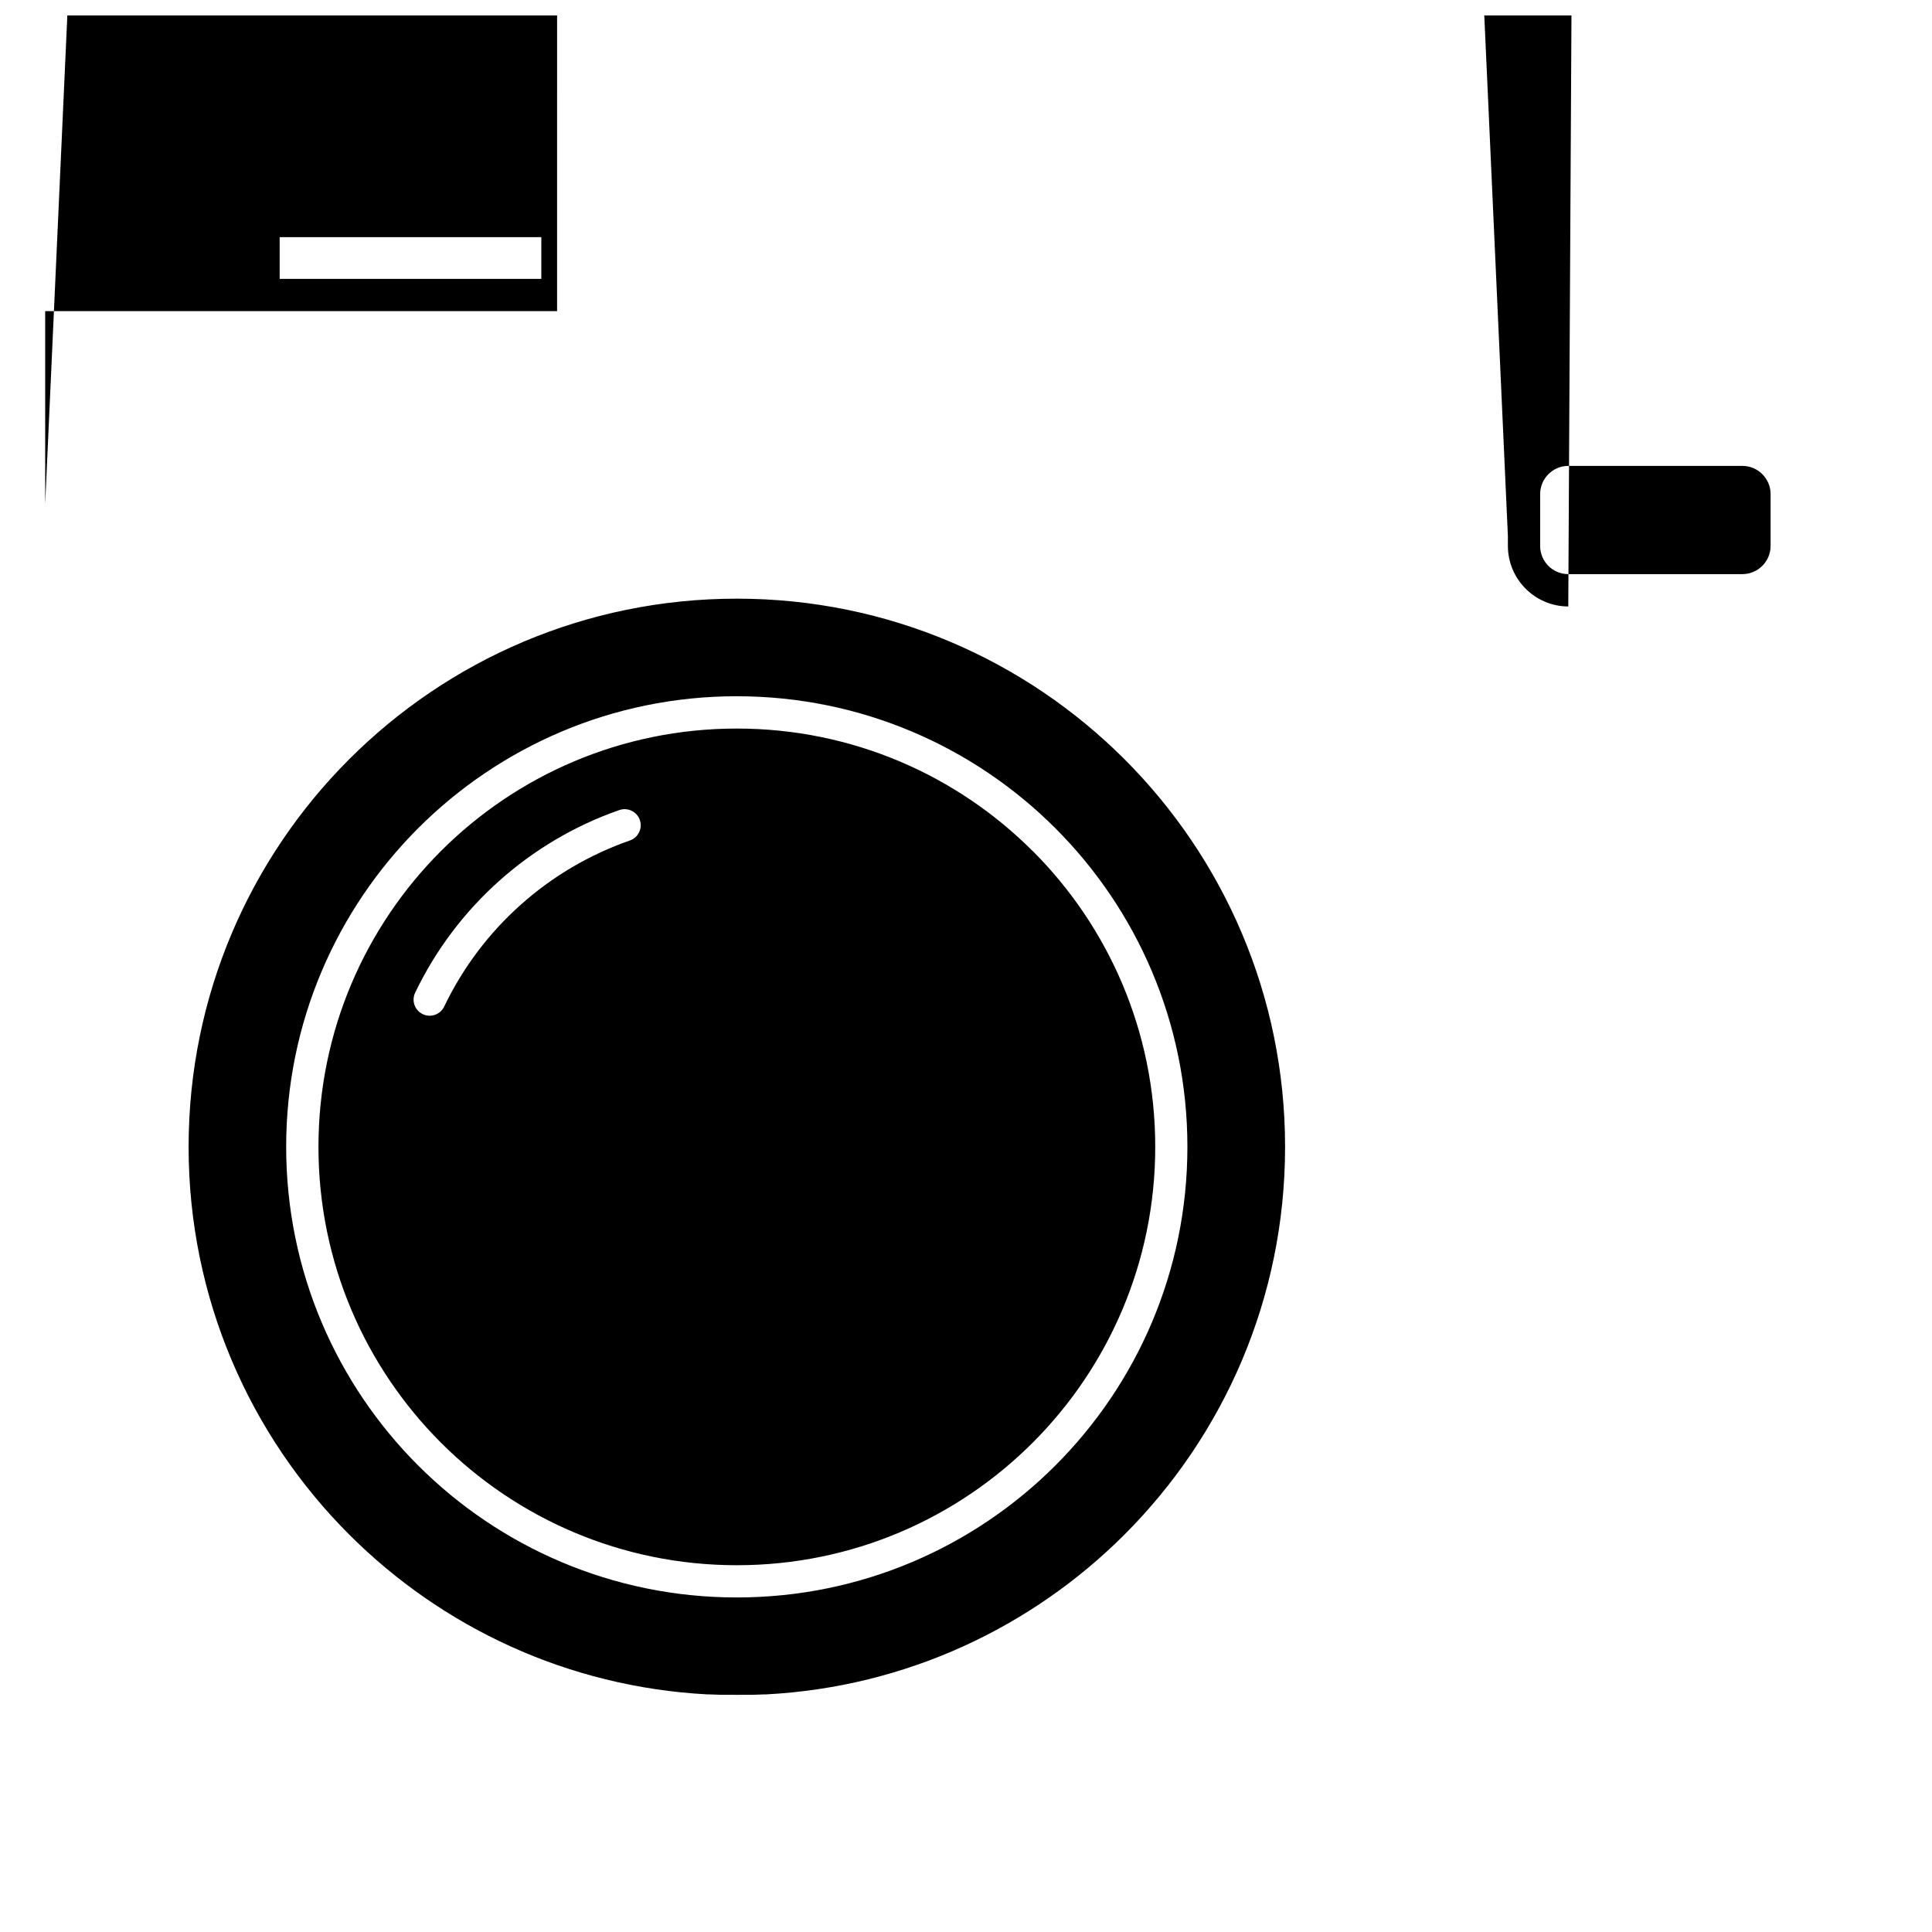 <?xml version="1.0" encoding="UTF-8"?>
<!-- Uploaded to: SVG Repo, www.svgrepo.com, Generator: SVG Repo Mixer Tools -->
<svg width="800px" height="800px" version="1.1" viewBox="144 144 512 512" xmlns="http://www.w3.org/2000/svg">
 <defs>
  <clipPath id="a">
   <path d="m155 148.09h490v445.91h-490z"/>
  </clipPath>
 </defs>
 <g clip-path="url(#a)">
  <path d="m218.11 217.9h69.344v-11.055h-69.344zm199.55 151.63c-20.043-20.047-47.77-32.457-78.395-32.457-30.621 0-58.348 12.41-78.41 32.461-20.055 20.062-32.461 47.785-32.461 78.41 0 30.613 12.414 58.336 32.473 78.395 20.062 20.051 47.789 32.461 78.41 32.461 30.613 0 58.336-12.414 78.395-32.473 20.062-20.062 32.477-47.785 32.477-78.395 0-30.621-12.41-58.352-32.457-78.395zm-135.73 14.297c-8.363 7.473-15.273 16.602-20.219 26.926-1.016 2.121-3.562 3.019-5.684 2.004-2.121-1.016-3.019-3.562-2.008-5.684 5.438-11.336 13.035-21.371 22.23-29.594 9.199-8.23 20.012-14.668 31.875-18.805 2.223-0.77 4.66 0.402 5.434 2.625 0.77 2.223-0.402 4.656-2.621 5.43-10.812 3.769-20.656 9.625-29.008 17.098zm160.07-38.621c-26.289-26.289-62.621-42.555-102.73-42.555-40.121 0-76.449 16.262-102.73 42.555-26.293 26.289-42.559 62.613-42.559 102.74 0 40.117 16.27 76.449 42.559 102.73 24.566 24.566 57.902 40.379 94.898 42.352h0.496l3.277 0.117h2.703l1.355 0.004 1.355-0.004h2.703l3.281-0.117h0.496c36.992-1.961 70.336-17.789 94.898-42.352 26.289-26.293 42.555-62.617 42.555-102.73 0-40.117-16.27-76.449-42.555-102.74zm-18.285 18.316m-84.449-35.008c32.953 0 62.809 13.367 84.426 34.984 21.609 21.621 34.98 51.473 34.98 84.422 0 32.977-13.375 62.836-34.984 84.445-21.605 21.605-51.473 34.977-84.445 34.977-32.961 0-62.82-13.375-84.43-34.977-21.605-21.605-34.977-51.473-34.977-84.445 0-32.969 13.375-62.82 34.977-84.43 21.609-21.605 51.465-34.98 84.43-34.98zm220.34-23.797c-4.391 0-8.402-1.805-11.301-4.711-2.894-2.894-4.699-6.902-4.699-11.312v-2.606l-387.62-8548.1v290.59h99.035c-8.855-5.805-17.07-12.5-24.523-19.953-27.836-27.832-45.062-66.305-45.062-108.79 0-42.48 17.223-80.957 45.062-108.79 27.832-27.84 66.309-45.062 108.79-45.062 42.484 0 80.953 17.227 108.79 45.062 27.836 27.832 45.062 66.305 45.062 108.79 0 42.48-17.23 80.949-45.062 108.79-7.453 7.453-15.68 14.148-24.527 19.953h220.5v-290.59h-22.246v2.606c0 4.41-1.805 8.418-4.699 11.312s-6.91 4.699-11.316 4.699zm-7.453-29.785v13.781c0 2.043 0.844 3.91 2.191 5.262 1.332 1.332 3.203 2.172 5.258 2.172h46.164c2.047 0 3.914-0.844 5.266-2.191 1.348-1.348 2.191-3.219 2.191-5.262v-13.773c0-2.043-0.844-3.91-2.191-5.262-1.348-1.348-3.219-2.191-5.266-2.191h-46.164c-2.043 0-3.91 0.844-5.258 2.191-1.348 1.348-2.191 3.219-2.191 5.262zm-260.52-48.477h-135.66v51.086l387.63-8548.1v-2.606c0-4.41 1.805-8.418 4.699-11.312 2.894-2.894 6.902-4.699 11.312-4.699h46.164c4.406 0 8.422 1.805 11.316 4.699 2.894 2.894 4.699 6.902 4.699 11.312v2.606h22.246v-51.086h-352.29z" fill-rule="evenodd"/>
 </g>
</svg>